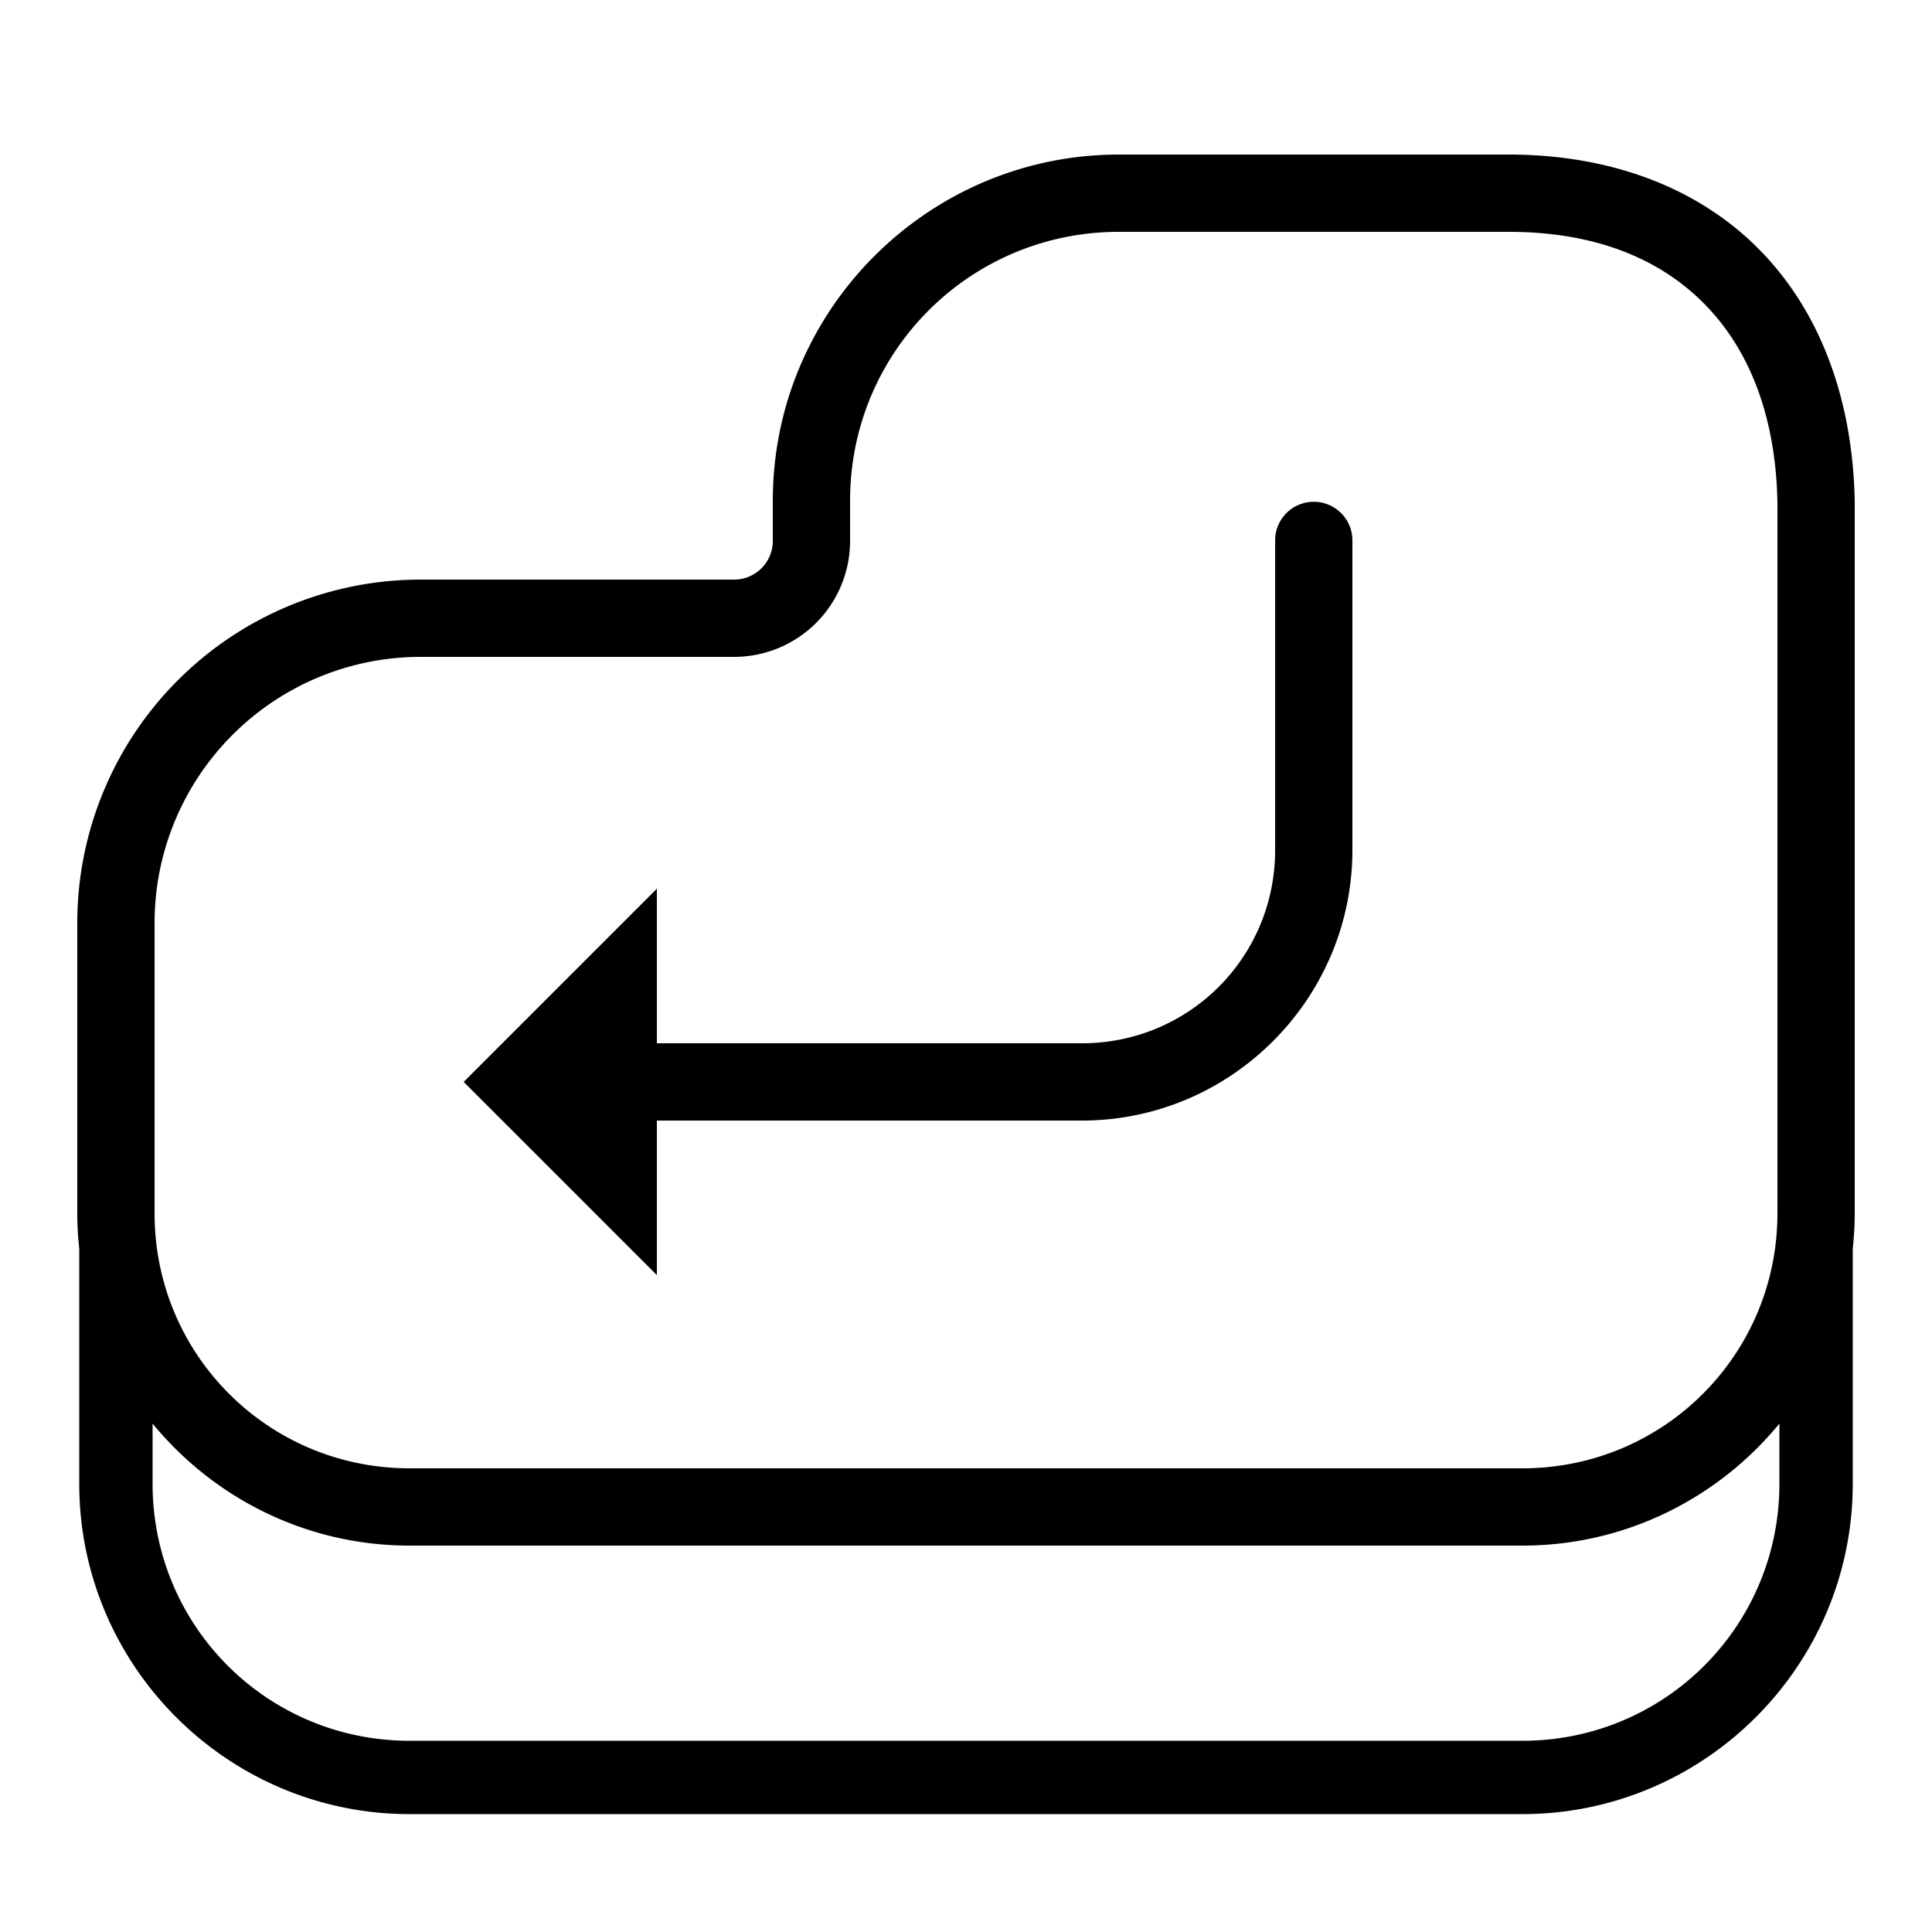 <?xml version="1.0" encoding="UTF-8"?>
<svg xmlns="http://www.w3.org/2000/svg" viewBox="0 0 50 50">
  <path style="line-height:normal;text-indent:0;text-align:start;text-decoration-line:none;text-decoration-style:solid;text-decoration-color:#000;text-transform:none;block-progression:tb;isolation:auto;mix-blend-mode:normal" d="M 28.957 4 C 24.022 4 20 8.022 20 12.957 L 20 14 C 20 14.265 19.895 14.519 19.707 14.707 C 19.519 14.895 19.265 15 19 15 L 10.887 15 C 8.53 15 6.27 15.937 4.604 17.604 C 2.937 19.27 2 21.53 2 23.887 L 2 31.4 C 2 31.71 2.019 32.015 2.051 32.316 L 2.051 38.4 C 2.051 43.111 5.889 46.949 10.6 46.949 L 39.4 46.949 C 44.111 46.949 47.949 43.111 47.949 38.4 L 47.949 32.316 C 47.981 32.015 48 31.71 48 31.4 L 48 13 A 1 1 0 0 0 48 12.982 C 47.952 10.315 47.095 8.032 45.51 6.438 C 43.926 4.844 41.656 3.991 39 4 L 28.957 4 z M 28.957 6 L 39 6 A 1 1 0 0 0 39.004 6 C 41.24 5.992 42.922 6.671 44.092 7.848 C 45.262 9.024 45.959 10.75 46 13.018 L 46 31.4 C 46 35.057 43.057 38 39.4 38 L 10.6 38 C 6.943 38 4 35.057 4 31.4 L 4 23.887 C 4 22.06 4.726 20.309 6.018 19.018 C 7.309 17.726 9.06 17 10.887 17 L 19 17 C 19.795 17 20.559 16.683 21.121 16.121 C 21.683 15.559 22 14.795 22 14 L 22 12.957 C 22 9.104 25.104 6 28.957 6 z M 33.984 12.986 A 1 1 0 0 0 33 14 L 33 22 C 33 24.774 30.774 27 28 27 L 17 27 L 17 23 L 12 28 L 17 33 L 17 29 L 28 29 C 31.854 29 35 25.854 35 22 L 35 14 A 1 1 0 0 0 33.984 12.986 z M 3.949 36.842 C 5.528 38.767 7.924 40 10.6 40 L 39.4 40 C 42.076 40 44.472 38.767 46.051 36.842 L 46.051 38.4 C 46.051 42.084 43.084 45.051 39.4 45.051 L 10.6 45.051 C 6.916 45.051 3.949 42.084 3.949 38.4 L 3.949 36.842 z" font-weight="400" font-family="sans-serif" overflow="visible"></path>
</svg>
